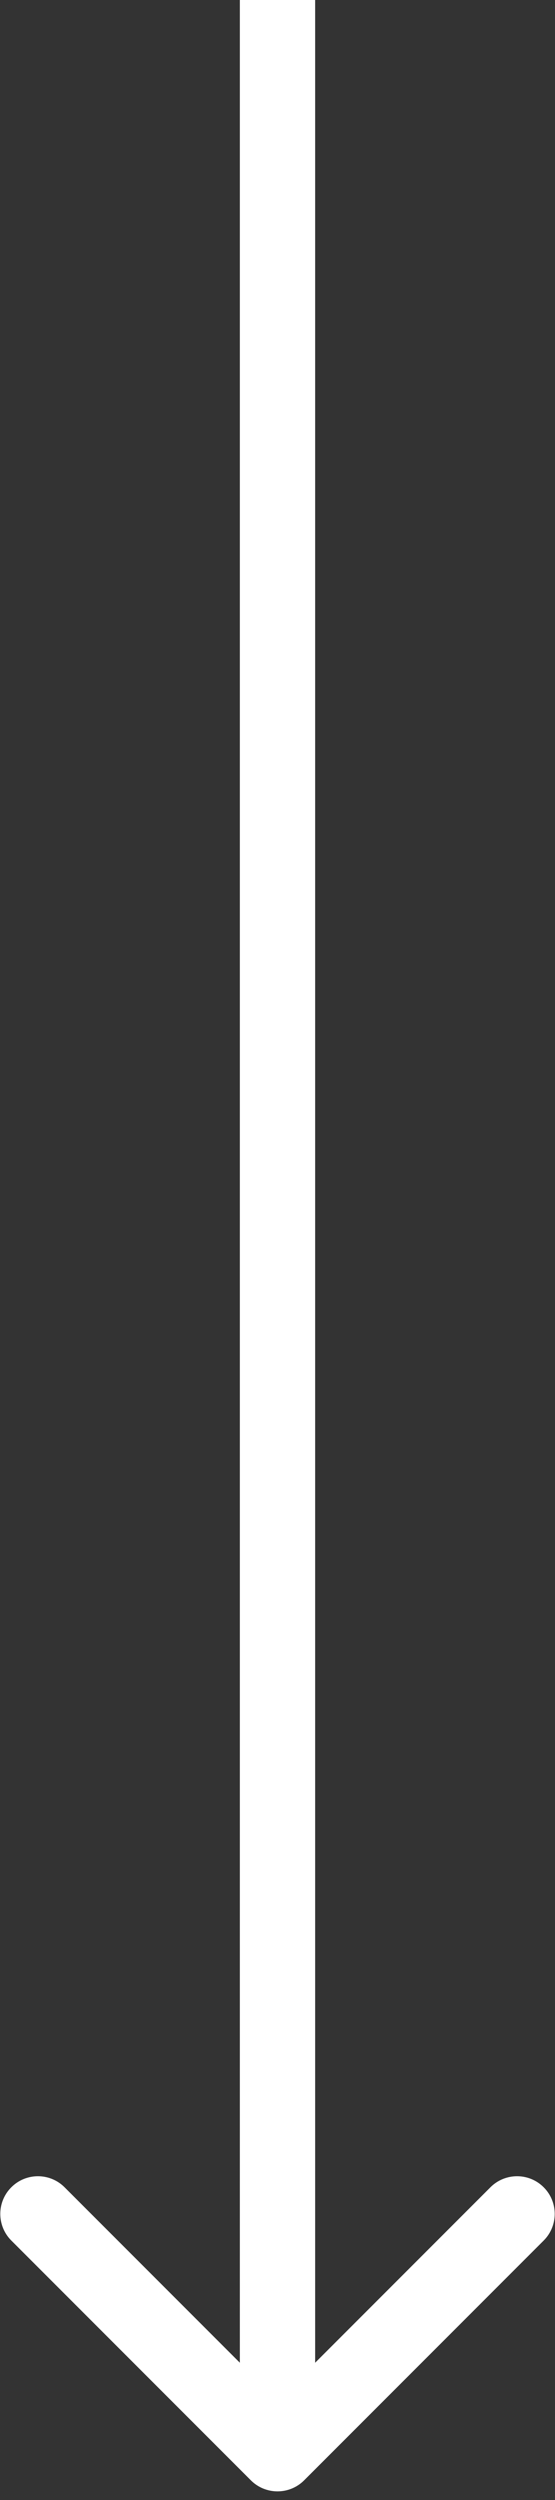 <?xml version="1.0" encoding="UTF-8"?> <svg xmlns="http://www.w3.org/2000/svg" width="12" height="54" viewBox="0 0 12 54" fill="none"><rect x="0" y="0" width="12" height="54" fill="#333333" stroke="none"/><path d="M5.424 53.575C5.742 53.893 6.258 53.893 6.576 53.575L11.755 48.396C12.073 48.078 12.073 47.562 11.755 47.245C11.438 46.927 10.922 46.927 10.604 47.245L6 51.849L1.396 47.245C1.078 46.927 0.562 46.927 0.245 47.245C-0.073 47.562 -0.073 48.078 0.245 48.396L5.424 53.575ZM6 0H5.186V53H6H6.814V0H6Z" fill="white"></path></svg> 